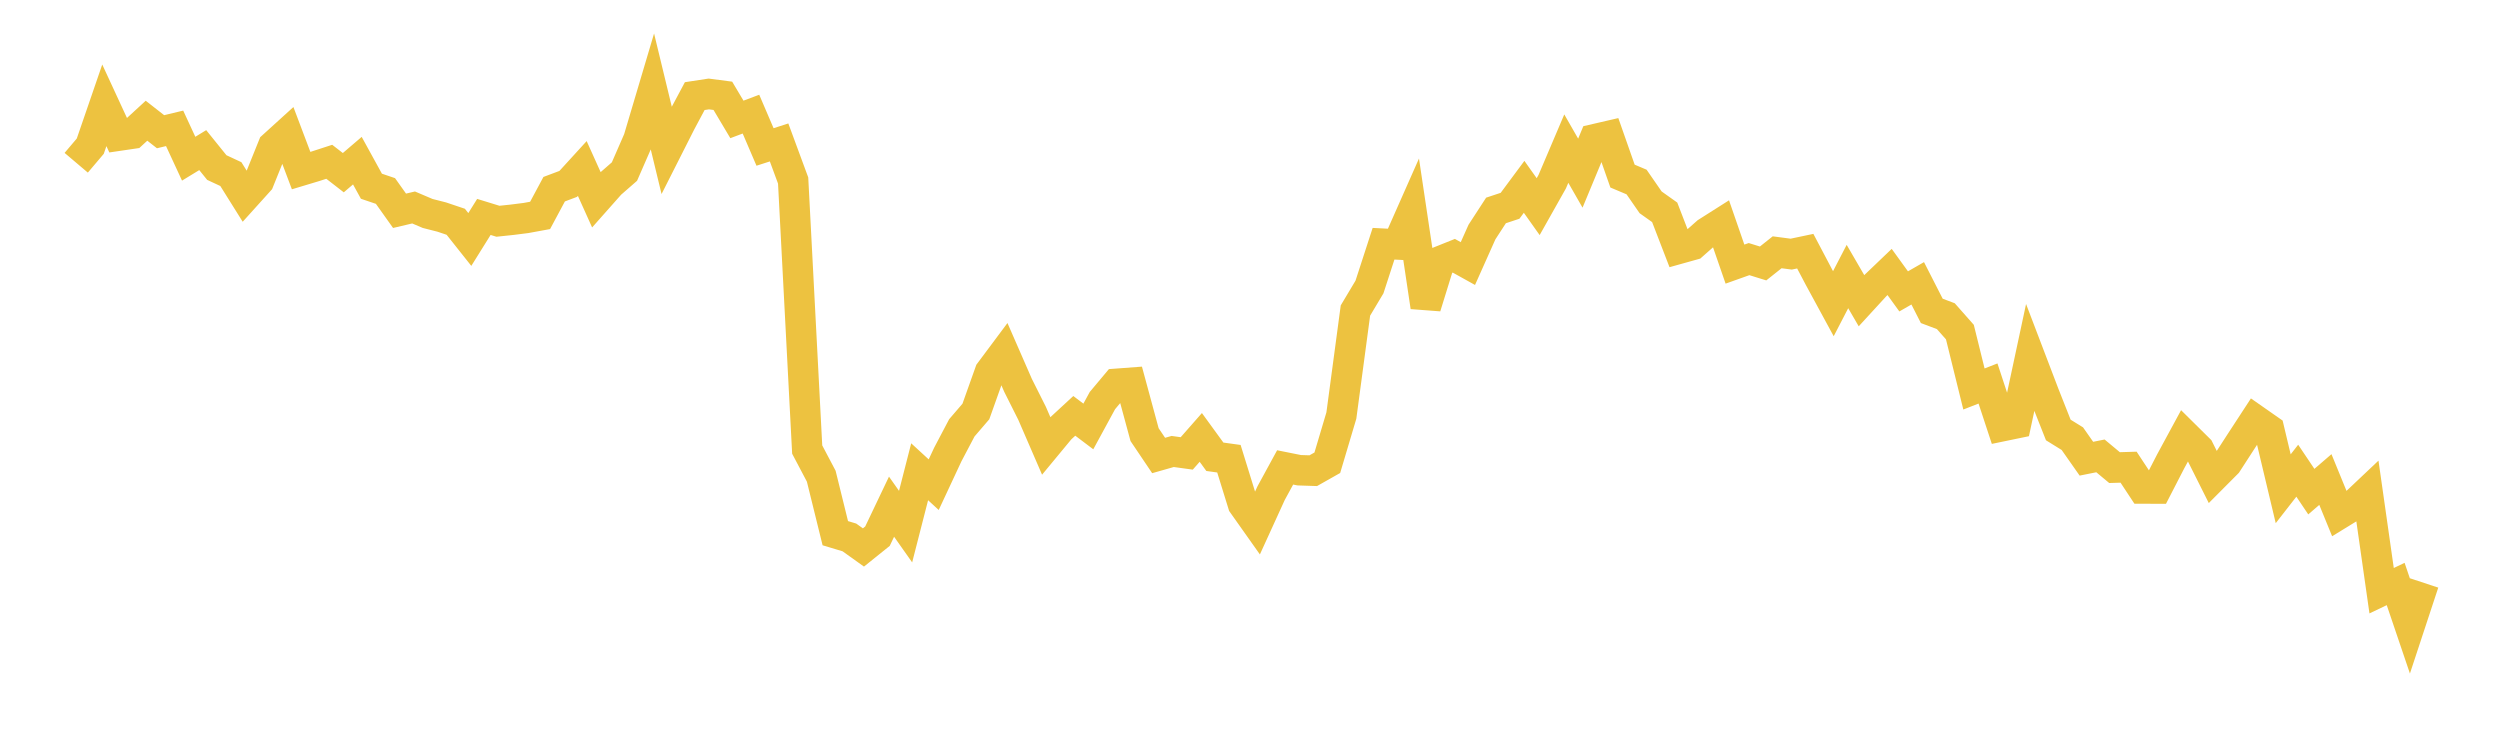 <svg width="164" height="48" xmlns="http://www.w3.org/2000/svg" xmlns:xlink="http://www.w3.org/1999/xlink"><path fill="none" stroke="rgb(237,194,64)" stroke-width="2" d="M5,10.677L5.922,9.589L6.844,6.909L7.766,8.902L8.689,8.766L9.611,7.919L10.533,8.641L11.455,8.419L12.377,10.411L13.299,9.848L14.222,10.991L15.144,11.421L16.066,12.894L16.988,11.872L17.91,9.587L18.832,8.75L19.754,11.191L20.677,10.913L21.599,10.613L22.521,11.328L23.443,10.539L24.365,12.217L25.287,12.529L26.21,13.827L27.132,13.61L28.054,14.003L28.976,14.238L29.898,14.548L30.82,15.71L31.743,14.23L32.665,14.514L33.587,14.417L34.509,14.3L35.431,14.131L36.353,12.411L37.275,12.064L38.198,11.053L39.12,13.1L40.042,12.06L40.964,11.255L41.886,9.142L42.808,6.04L43.731,9.855L44.653,8.033L45.575,6.305L46.497,6.164L47.419,6.285L48.341,7.834L49.263,7.487L50.186,9.641L51.108,9.344L52.03,11.842L52.952,29.491L53.874,31.239L54.796,34.977L55.719,35.255L56.641,35.914L57.563,35.173L58.485,33.239L59.407,34.546L60.329,30.948L61.251,31.795L62.174,29.818L63.096,28.067L64.018,26.993L64.94,24.404L65.862,23.168L66.784,25.279L67.707,27.118L68.629,29.246L69.551,28.132L70.473,27.28L71.395,27.976L72.317,26.28L73.24,25.179L74.162,25.11L75.084,28.512L76.006,29.88L76.928,29.617L77.85,29.744L78.772,28.695L79.695,29.964L80.617,30.092L81.539,33.071L82.461,34.374L83.383,32.354L84.305,30.662L85.228,30.847L86.15,30.877L87.072,30.356L87.994,27.257L88.916,20.371L89.838,18.827L90.76,15.989L91.683,16.037L92.605,13.954L93.527,20.13L94.449,17.148L95.371,16.778L96.293,17.29L97.216,15.223L98.138,13.805L99.06,13.499L99.982,12.256L100.904,13.556L101.826,11.918L102.749,9.749L103.671,11.359L104.593,9.136L105.515,8.923L106.437,11.551L107.359,11.94L108.281,13.273L109.204,13.929L110.126,16.32L111.048,16.062L111.97,15.247L112.892,14.662L113.814,17.326L114.737,16.997L115.659,17.283L116.581,16.55L117.503,16.671L118.425,16.477L119.347,18.226L120.269,19.923L121.192,18.14L122.114,19.728L123.036,18.723L123.958,17.841L124.88,19.115L125.802,18.585L126.725,20.394L127.647,20.742L128.569,21.786L129.491,25.518L130.413,25.157L131.335,27.959L132.257,27.768L133.18,23.457L134.102,25.874L135.024,28.206L135.946,28.777L136.868,30.091L137.79,29.906L138.713,30.675L139.635,30.647L140.557,32.045L141.479,32.049L142.401,30.258L143.323,28.556L144.246,29.469L145.168,31.31L146.09,30.384L147.012,28.96L147.934,27.547L148.856,28.191L149.778,32.063L150.701,30.878L151.623,32.251L152.545,31.457L153.467,33.71L154.389,33.144L155.311,32.272L156.234,38.75L157.156,38.31L158.078,41.03L159,38.234"></path></svg>